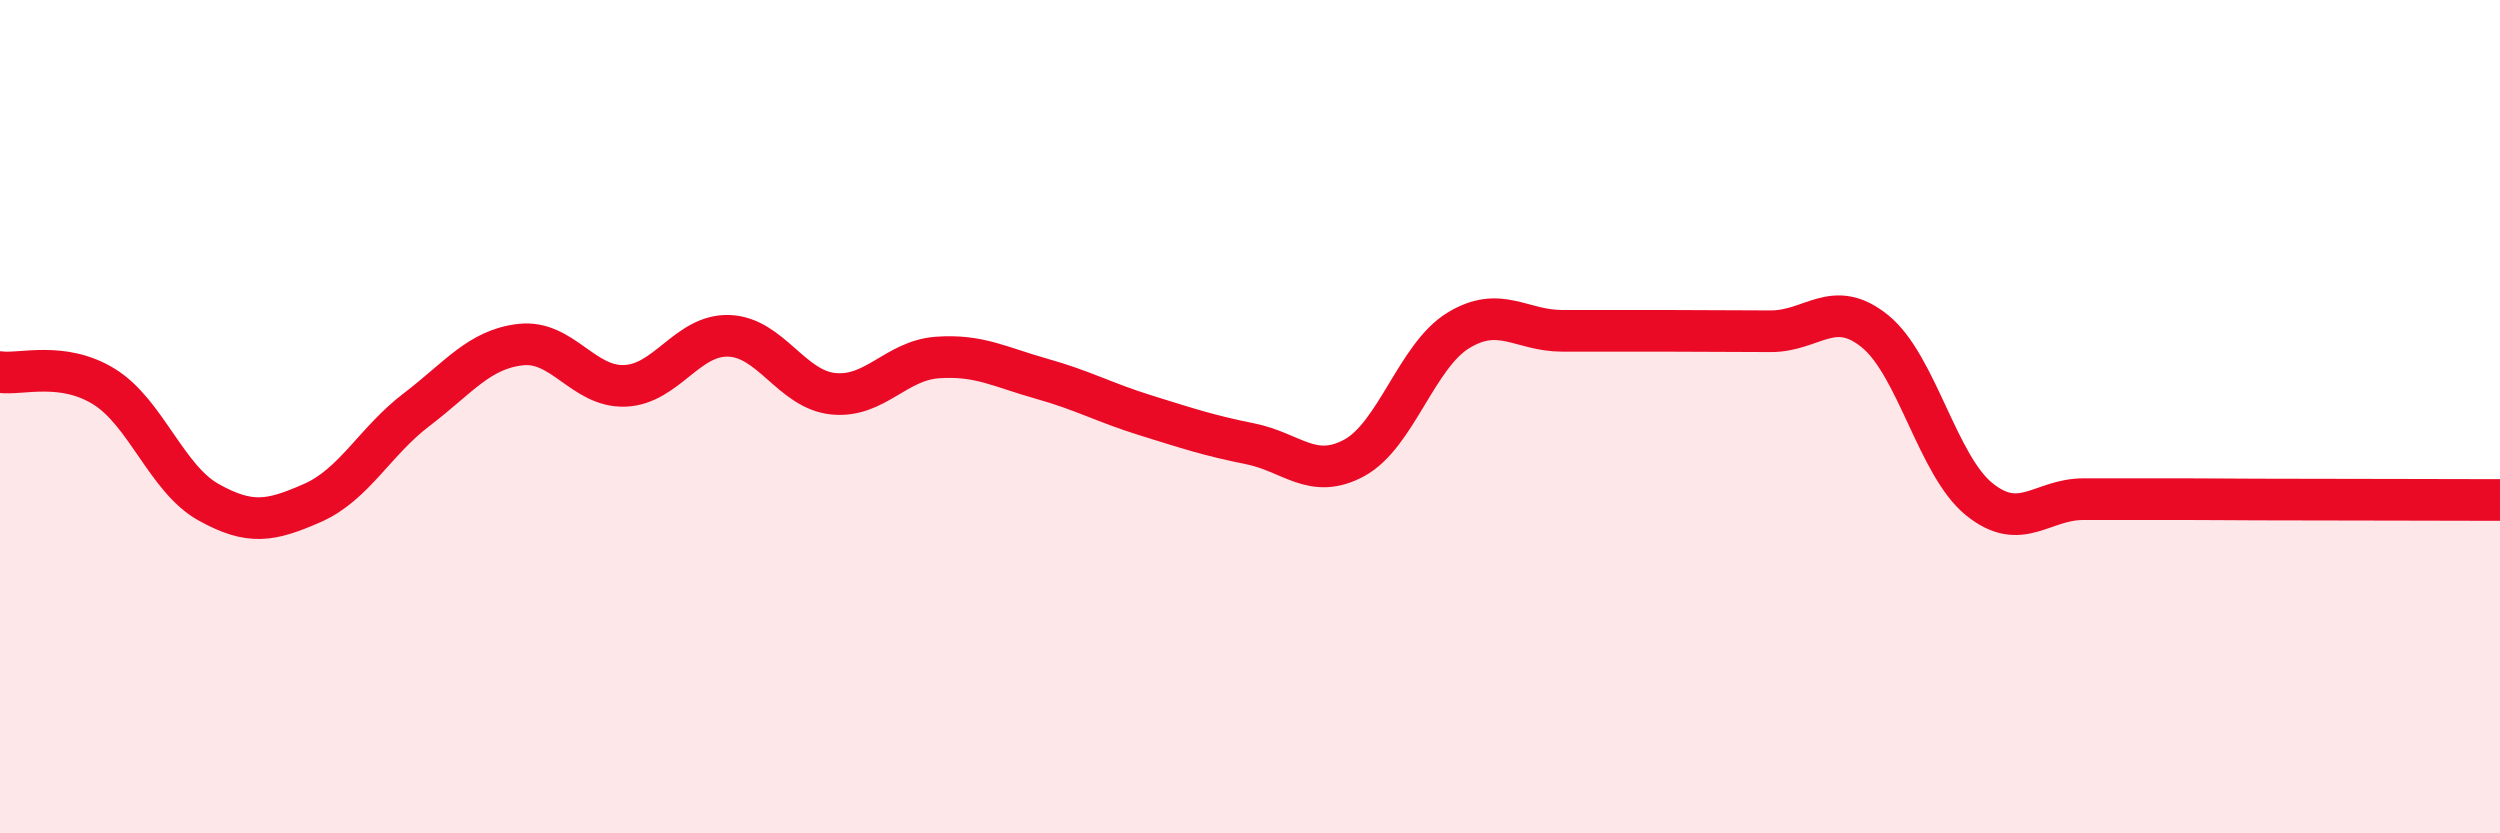 
    <svg width="60" height="20" viewBox="0 0 60 20" xmlns="http://www.w3.org/2000/svg">
      <path
        d="M 0,8.93 C 0.5,9 1.5,8.66 2.5,9.28 C 3.5,9.9 4,11.49 5,12.05 C 6,12.61 6.5,12.51 7.5,12.07 C 8.5,11.63 9,10.59 10,9.83 C 11,9.07 11.5,8.38 12.5,8.27 C 13.5,8.16 14,9.3 15,9.26 C 16,9.22 16.5,8.02 17.5,8.06 C 18.5,8.1 19,9.35 20,9.45 C 21,9.55 21.5,8.65 22.5,8.58 C 23.5,8.51 24,8.81 25,9.09 C 26,9.37 26.5,9.66 27.5,9.97 C 28.5,10.28 29,10.45 30,10.65 C 31,10.85 31.5,11.53 32.5,10.99 C 33.5,10.45 34,8.54 35,7.93 C 36,7.32 36.5,7.94 37.5,7.94 C 38.5,7.94 39,7.94 40,7.94 C 41,7.94 41.5,7.95 42.5,7.95 C 43.5,7.95 44,7.14 45,7.95 C 46,8.76 46.5,11.17 47.5,11.98 C 48.5,12.79 49,11.98 50,11.98 C 51,11.98 51.5,11.98 52.5,11.98 C 53.5,11.98 53.5,11.99 55,11.99 C 56.5,11.99 59,12 60,12L60 20L0 20Z"
        fill="#EB0A25"
        opacity="0.1"
        stroke-linecap="round"
        stroke-linejoin="round"
      />
      <path
        d="M 0,8.93 C 0.5,9 1.5,8.66 2.5,9.28 C 3.5,9.9 4,11.49 5,12.05 C 6,12.61 6.5,12.51 7.5,12.07 C 8.5,11.63 9,10.59 10,9.83 C 11,9.07 11.5,8.38 12.5,8.27 C 13.5,8.16 14,9.3 15,9.26 C 16,9.22 16.5,8.02 17.5,8.06 C 18.5,8.1 19,9.35 20,9.45 C 21,9.55 21.5,8.65 22.5,8.58 C 23.5,8.51 24,8.81 25,9.09 C 26,9.37 26.5,9.66 27.5,9.97 C 28.5,10.28 29,10.45 30,10.65 C 31,10.85 31.5,11.53 32.5,10.99 C 33.5,10.45 34,8.54 35,7.93 C 36,7.32 36.5,7.94 37.5,7.94 C 38.5,7.94 39,7.94 40,7.94 C 41,7.94 41.5,7.95 42.5,7.95 C 43.5,7.95 44,7.14 45,7.95 C 46,8.76 46.5,11.17 47.5,11.98 C 48.5,12.79 49,11.98 50,11.98 C 51,11.98 51.5,11.98 52.5,11.98 C 53.5,11.98 53.5,11.99 55,11.99 C 56.5,11.99 59,12 60,12"
        stroke="#EB0A25"
        stroke-width="1"
        fill="none"
        stroke-linecap="round"
        stroke-linejoin="round"
      />
    </svg>
  